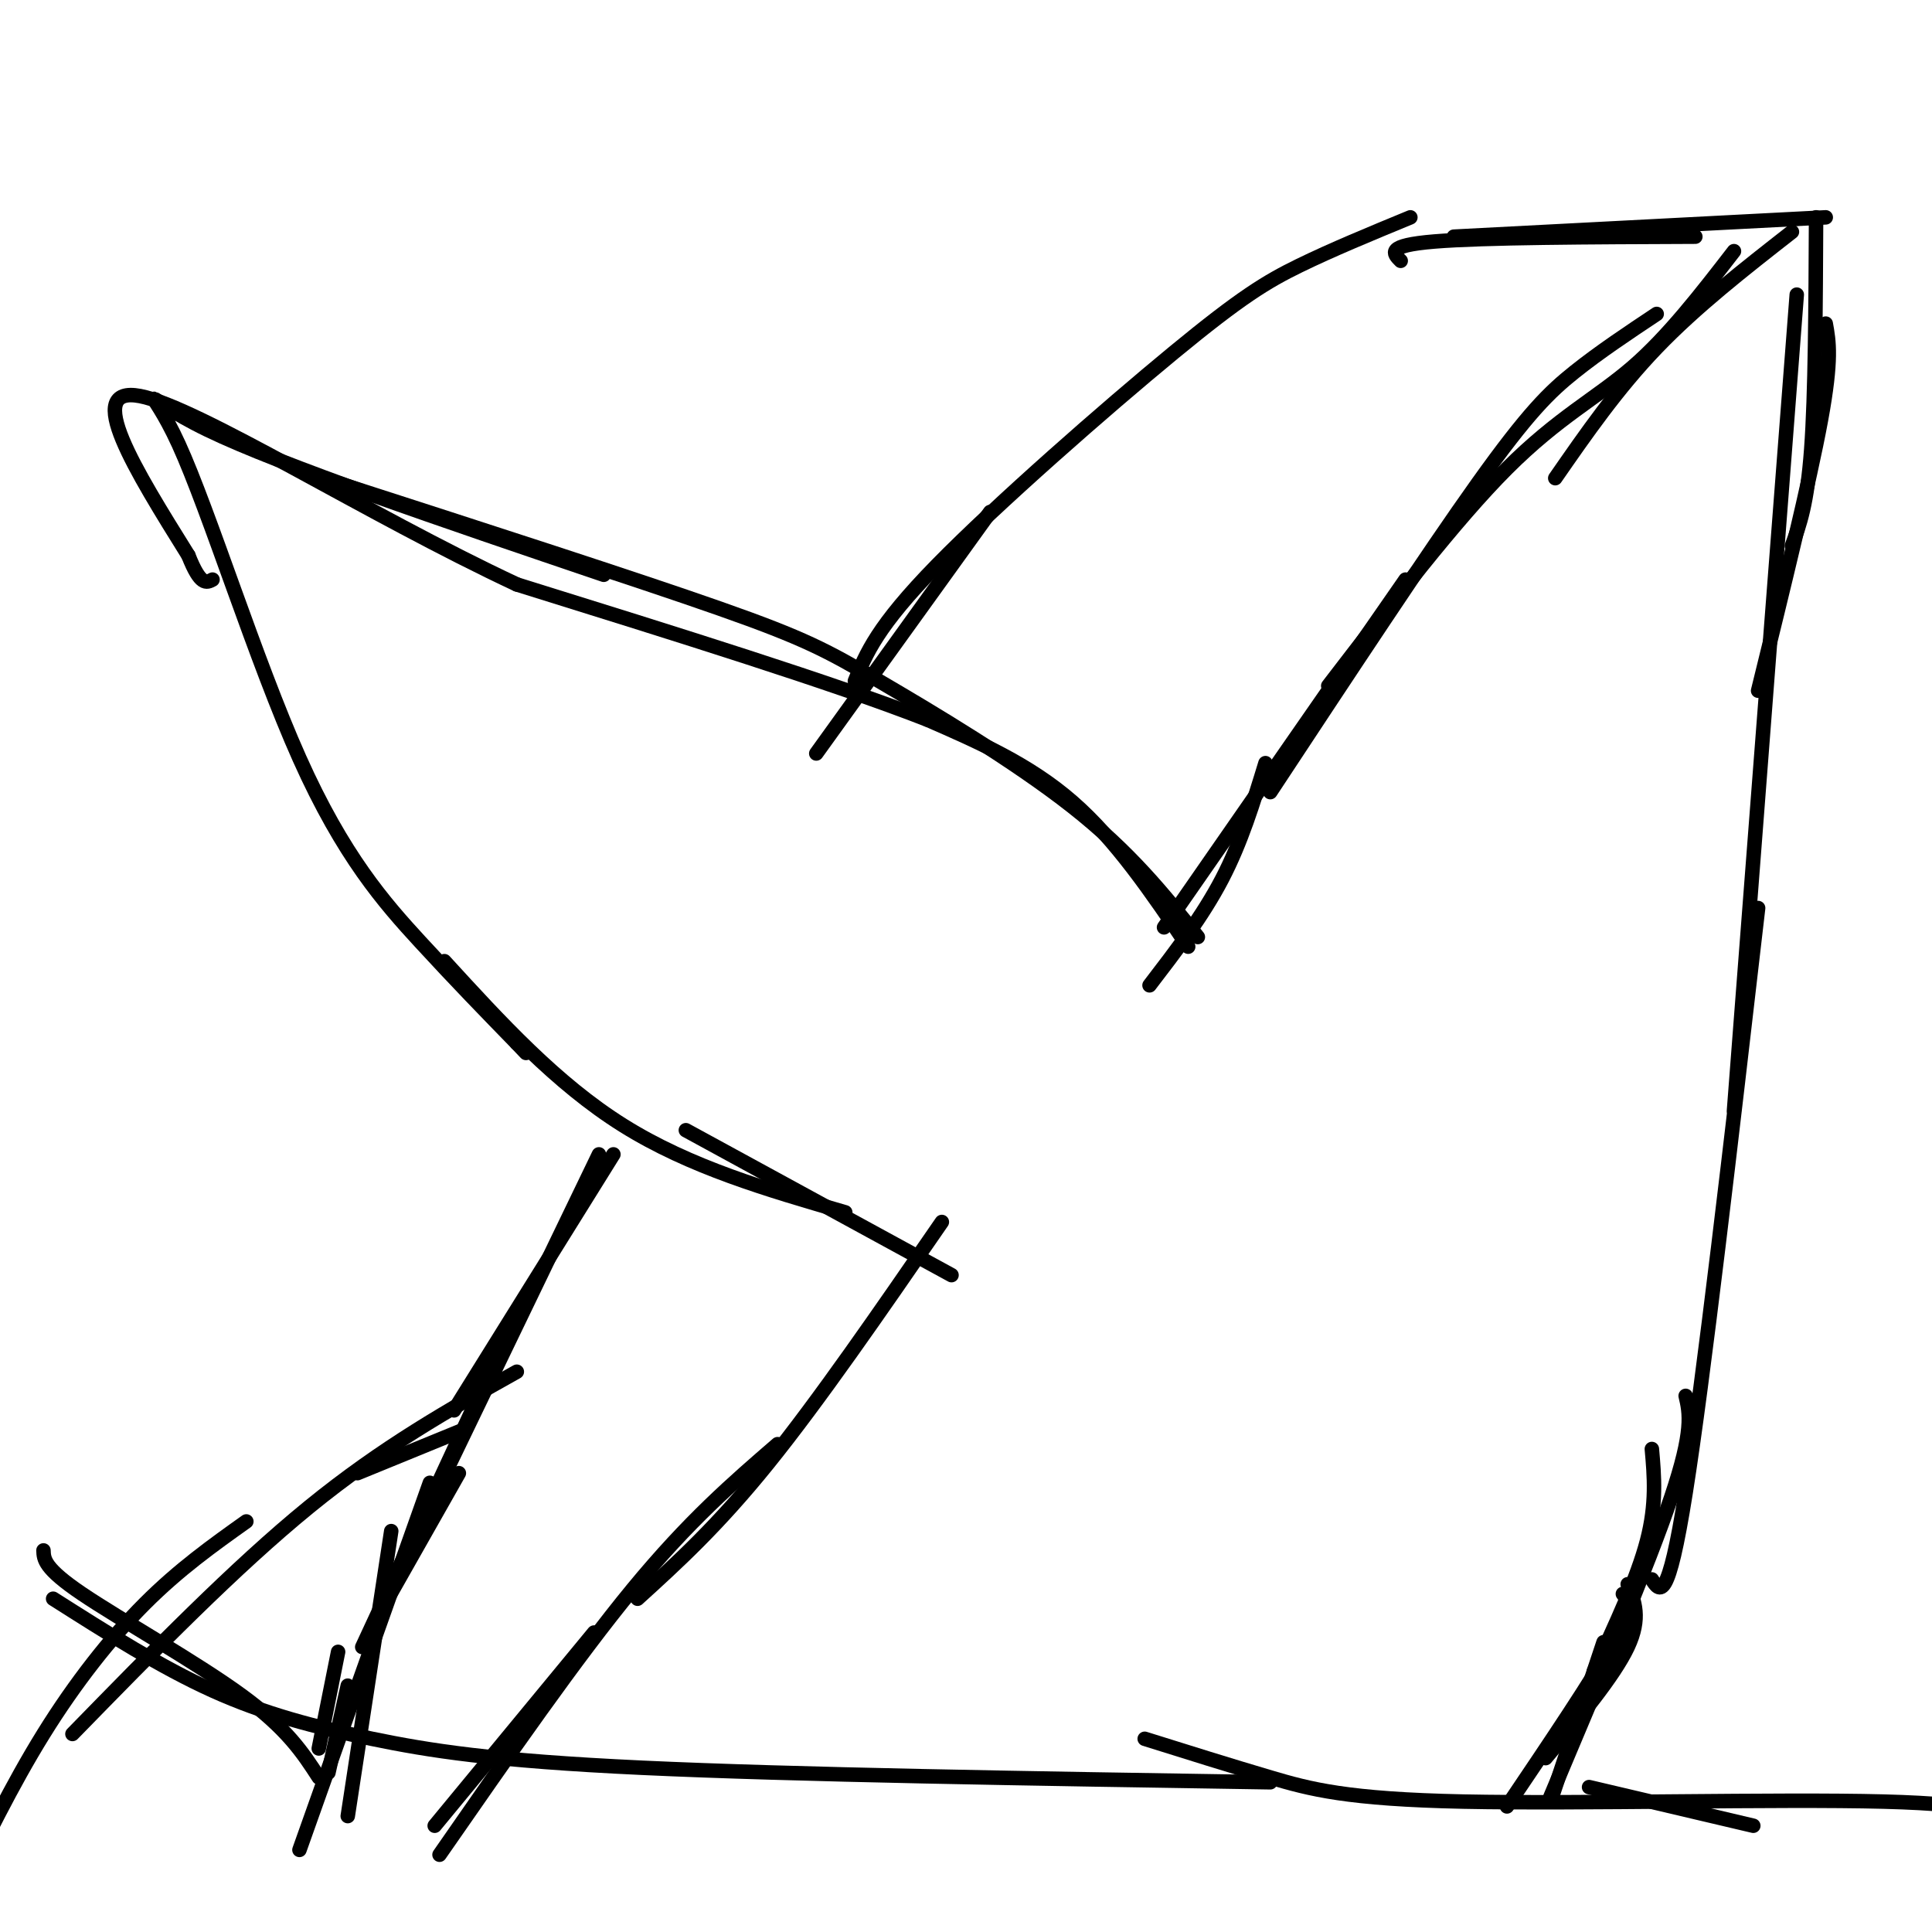 <svg viewBox='0 0 400 400' version='1.1' xmlns='http://www.w3.org/2000/svg' xmlns:xlink='http://www.w3.org/1999/xlink'><g fill='none' stroke='rgb(0,0,0)' stroke-width='3' stroke-linecap='round' stroke-linejoin='round'><path d='M292,45c-8.137,3.357 -16.274,6.714 -23,10c-6.726,3.286 -12.042,6.500 -26,18c-13.958,11.500 -36.560,31.286 -49,44c-12.440,12.714 -14.720,18.357 -17,24'/><path d='M205,106c0.000,0.000 -36.000,50.000 -36,50'/><path d='M248,194c-6.976,-8.762 -13.952,-17.524 -26,-27c-12.048,-9.476 -29.167,-19.667 -40,-26c-10.833,-6.333 -15.381,-8.810 -33,-15c-17.619,-6.190 -48.310,-16.095 -79,-26'/><path d='M125,119c-33.388,-11.319 -66.775,-22.638 -82,-30c-15.225,-7.362 -12.287,-10.767 -6,3c6.287,13.767 15.923,44.707 25,65c9.077,20.293 17.593,29.941 25,38c7.407,8.059 13.703,14.530 20,21'/><path d='M107,216c3.333,3.500 1.667,1.750 0,0'/><path d='M92,199c11.583,12.667 23.167,25.333 37,34c13.833,8.667 29.917,13.333 46,18'/><path d='M142,234c0.000,0.000 55.000,30.000 55,30'/><path d='M127,239c0.000,0.000 -33.000,53.000 -33,53'/><path d='M124,239c0.000,0.000 -41.000,85.000 -41,85'/><path d='M101,285c0.000,0.000 -26.000,56.000 -26,56'/><path d='M290,54c-1.583,-1.583 -3.167,-3.167 7,-4c10.167,-0.833 32.083,-0.917 54,-1'/><path d='M301,49c0.000,0.000 77.000,-4.000 77,-4'/><path d='M372,61c0.000,0.000 -13.000,169.000 -13,169'/><path d='M364,188c-5.667,48.917 -11.333,97.833 -15,121c-3.667,23.167 -5.333,20.583 -7,18'/><path d='M342,300c0.500,5.667 1.000,11.333 -1,19c-2.000,7.667 -6.500,17.333 -11,27'/><path d='M337,328c1.417,3.500 2.833,7.000 0,13c-2.833,6.000 -9.917,14.500 -17,23'/><path d='M332,340c0.000,0.000 -11.000,33.000 -11,33'/><path d='M336,330c1.000,1.333 2.000,2.667 -2,10c-4.000,7.333 -13.000,20.667 -22,34'/><path d='M349,289c0.833,3.583 1.667,7.167 -3,21c-4.667,13.833 -14.833,37.917 -25,62'/><path d='M95,305c0.000,0.000 -17.000,30.000 -17,30'/><path d='M96,296c0.000,0.000 -22.000,9.000 -22,9'/><path d='M107,284c-13.833,7.750 -27.667,15.500 -43,28c-15.333,12.500 -32.167,29.750 -49,47'/><path d='M51,315c-6.933,4.933 -13.867,9.867 -21,17c-7.133,7.133 -14.467,16.467 -21,27c-6.533,10.533 -12.267,22.267 -18,34'/><path d='M9,321c0.067,1.844 0.133,3.689 8,9c7.867,5.311 23.533,14.089 33,21c9.467,6.911 12.733,11.956 16,17'/><path d='M11,331c11.107,7.060 22.214,14.119 33,19c10.786,4.881 21.250,7.583 33,10c11.750,2.417 24.786,4.548 56,6c31.214,1.452 80.607,2.226 130,3'/><path d='M237,360c8.887,2.786 17.774,5.571 26,8c8.226,2.429 15.792,4.500 40,5c24.208,0.500 65.060,-0.571 87,0c21.940,0.571 24.970,2.786 28,5'/><path d='M329,370c0.000,0.000 34.000,8.000 34,8'/><path d='M89,307c0.000,0.000 -27.000,76.000 -27,76'/><path d='M81,317c0.000,0.000 -9.000,59.000 -9,59'/><path d='M70,342c0.000,0.000 -4.000,20.000 -4,20'/><path d='M72,349c0.000,0.000 -4.000,18.000 -4,18'/><path d='M376,45c-0.083,18.333 -0.167,36.667 -1,48c-0.833,11.333 -2.417,15.667 -4,20'/><path d='M378,67c0.667,3.667 1.333,7.333 -1,20c-2.333,12.667 -7.667,34.333 -13,56'/><path d='M359,52c-6.800,8.800 -13.600,17.600 -21,24c-7.400,6.400 -15.400,10.400 -26,21c-10.600,10.600 -23.800,27.800 -37,45'/><path d='M343,65c-5.911,3.933 -11.822,7.867 -17,12c-5.178,4.133 -9.622,8.467 -20,23c-10.378,14.533 -26.689,39.267 -43,64'/><path d='M291,120c0.000,0.000 -50.000,72.000 -50,72'/><path d='M262,158c-2.500,8.167 -5.000,16.333 -9,24c-4.000,7.667 -9.500,14.833 -15,22'/><path d='M195,253c-12.750,18.500 -25.500,37.000 -36,50c-10.500,13.000 -18.750,20.500 -27,28'/><path d='M161,299c-9.167,7.917 -18.333,15.833 -30,30c-11.667,14.167 -25.833,34.583 -40,55'/><path d='M123,338c0.000,0.000 -33.000,40.000 -33,40'/><path d='M246,196c-7.500,-11.083 -15.000,-22.167 -24,-30c-9.000,-7.833 -19.500,-12.417 -30,-17'/><path d='M192,149c-19.167,-7.500 -52.083,-17.750 -85,-28'/><path d='M107,121c-31.000,-14.489 -66.000,-36.711 -78,-39c-12.000,-2.289 -1.000,15.356 10,33'/><path d='M39,115c2.500,6.333 3.750,5.667 5,5'/><path d='M371,48c-9.917,7.750 -19.833,15.500 -28,24c-8.167,8.500 -14.583,17.750 -21,27'/></g>
</svg>